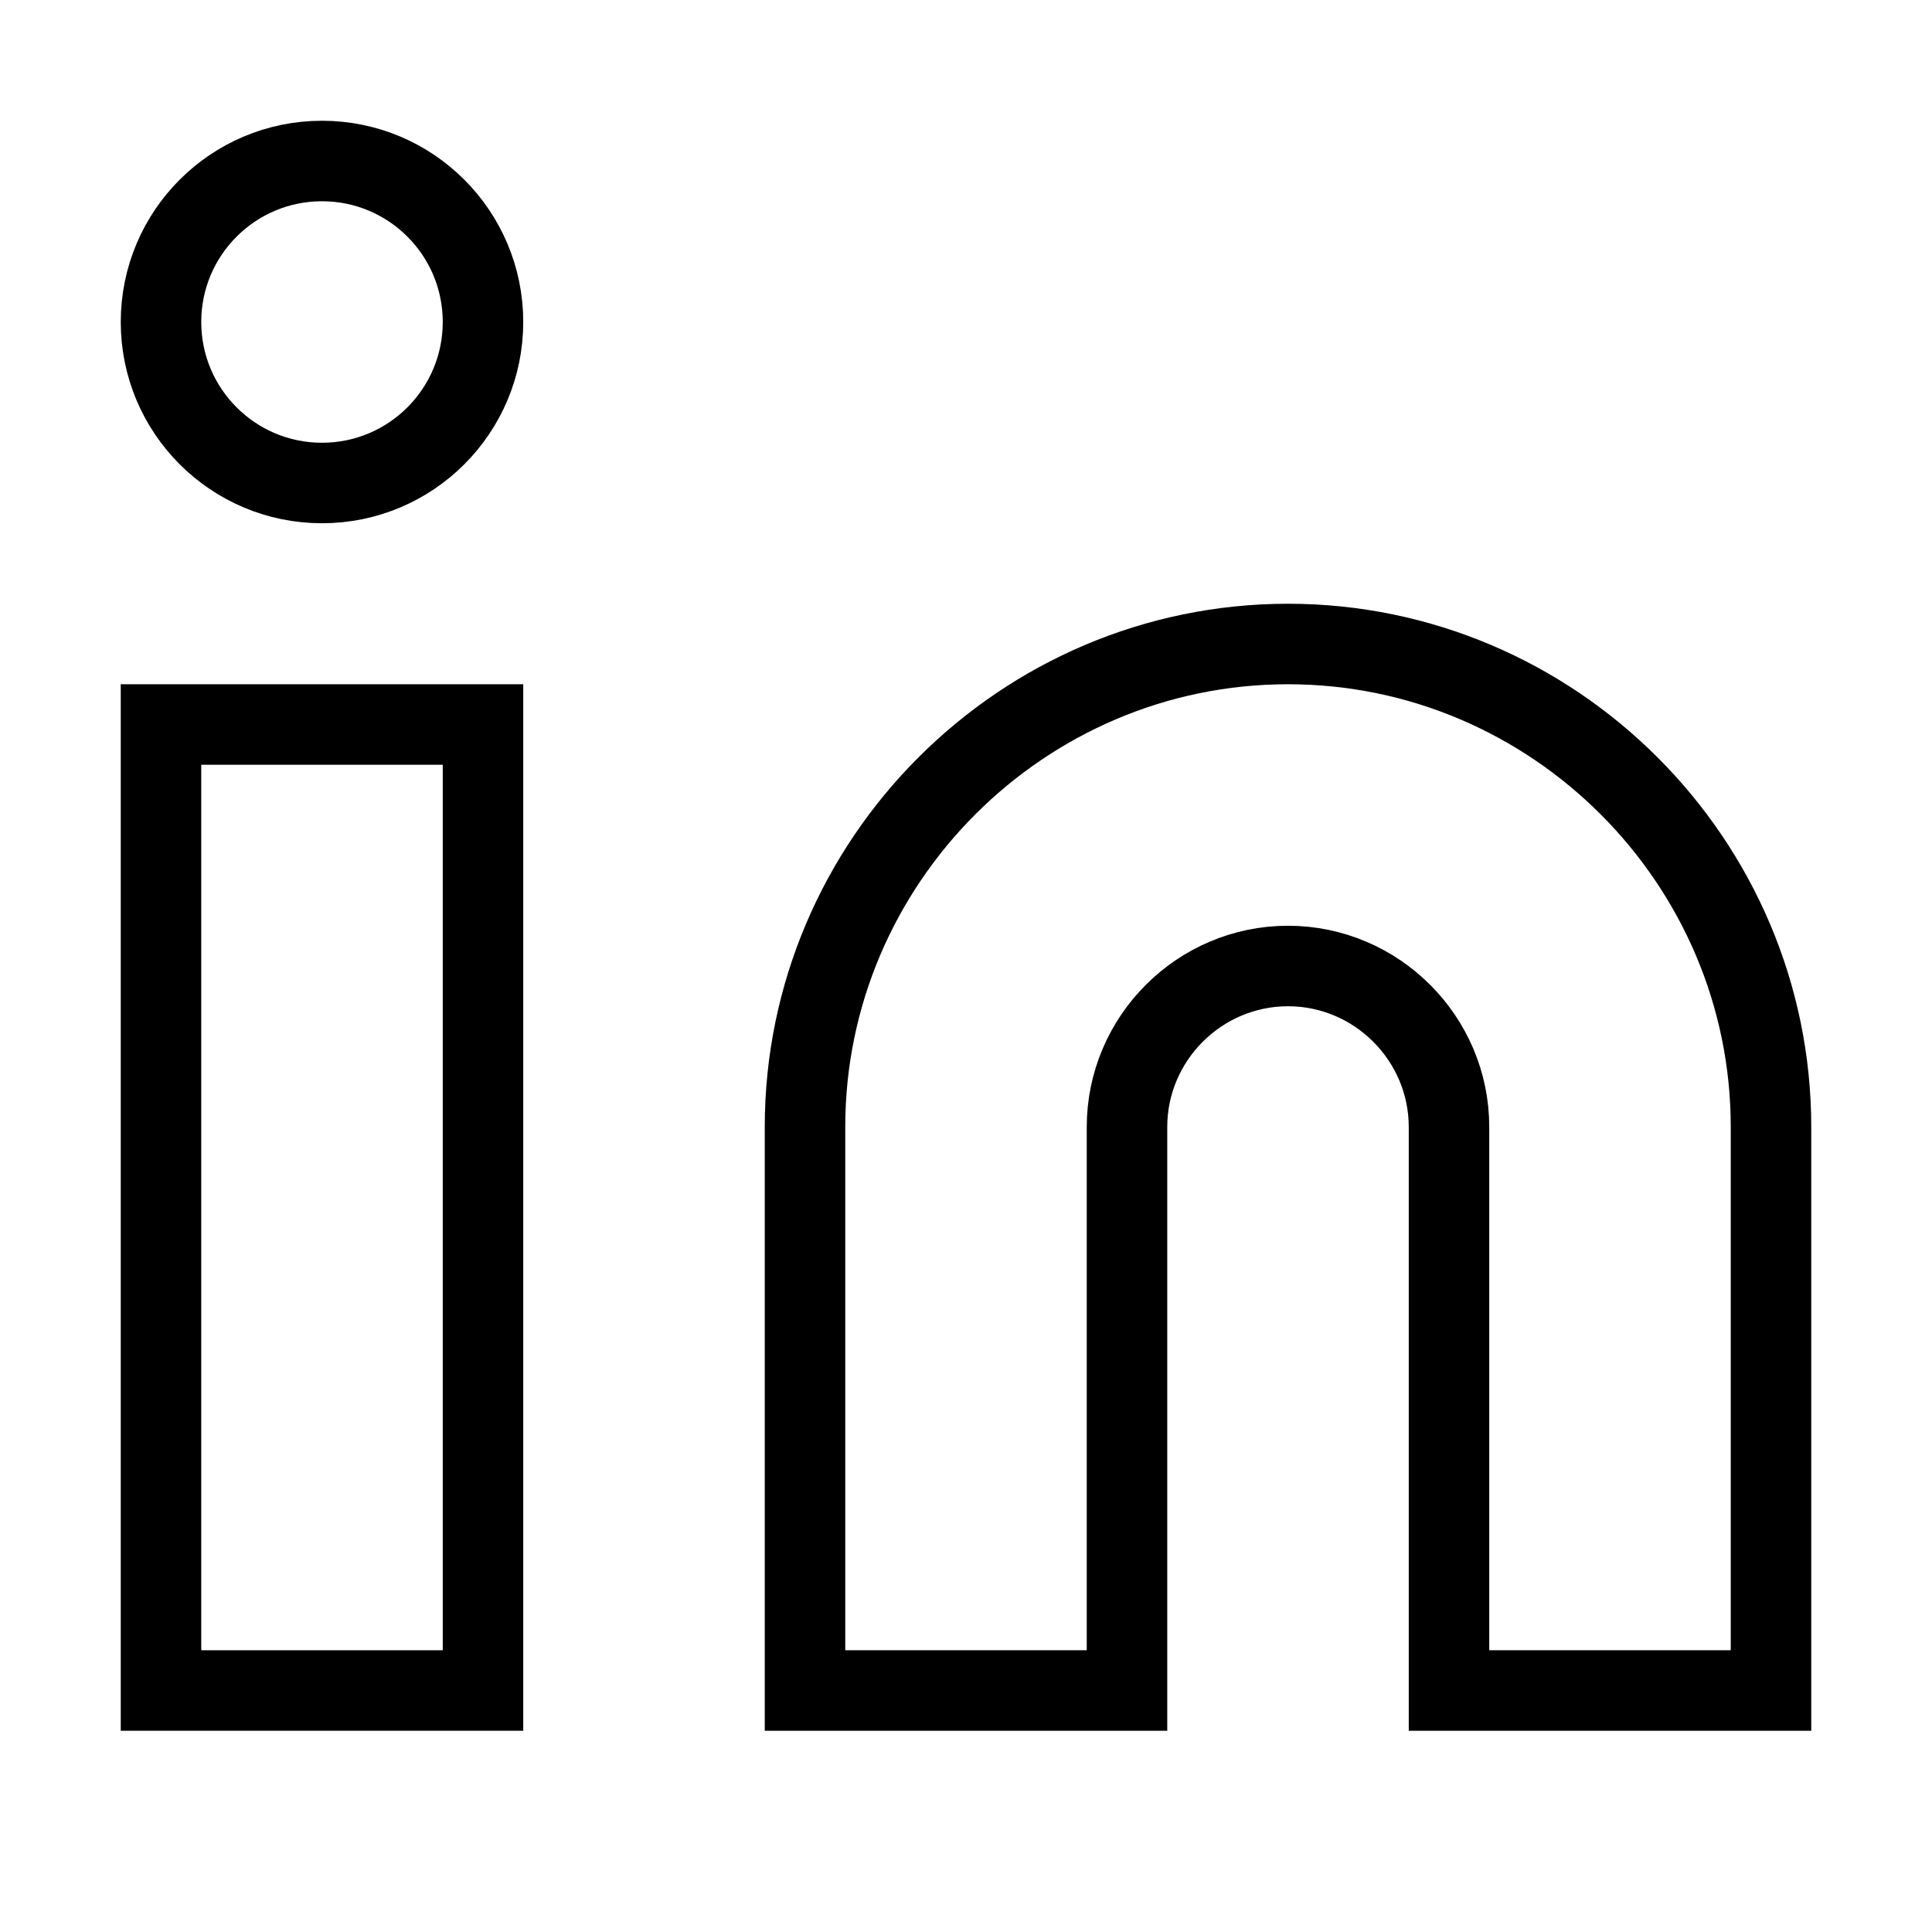 <?xml version="1.0" encoding="utf-8"?>
<!-- Generator: Adobe Illustrator 27.8.0, SVG Export Plug-In . SVG Version: 6.00 Build 0)  -->
<svg version="1.1" id="Layer_1" xmlns="http://www.w3.org/2000/svg" xmlns:xlink="http://www.w3.org/1999/xlink" x="0px" y="0px"
	 viewBox="0 0 24 24" style="enable-background:new 0 0 24 24;" xml:space="preserve">
<style type="text/css">
	.st0{fill:none;stroke:#000000;stroke-miterlimit:10;}
</style>
<path class="st0" d="M16,8c3.3,0,6,2.7,6,6v7h-4v-7c0-1.1-0.9-2-2-2s-2,0.9-2,2v7h-4v-7C10,10.7,12.7,8,16,8z"/>
<rect x="2" y="9" class="st0" width="4" height="12"/>
<circle class="st0" cx="4" cy="4" r="2"/>
</svg>

